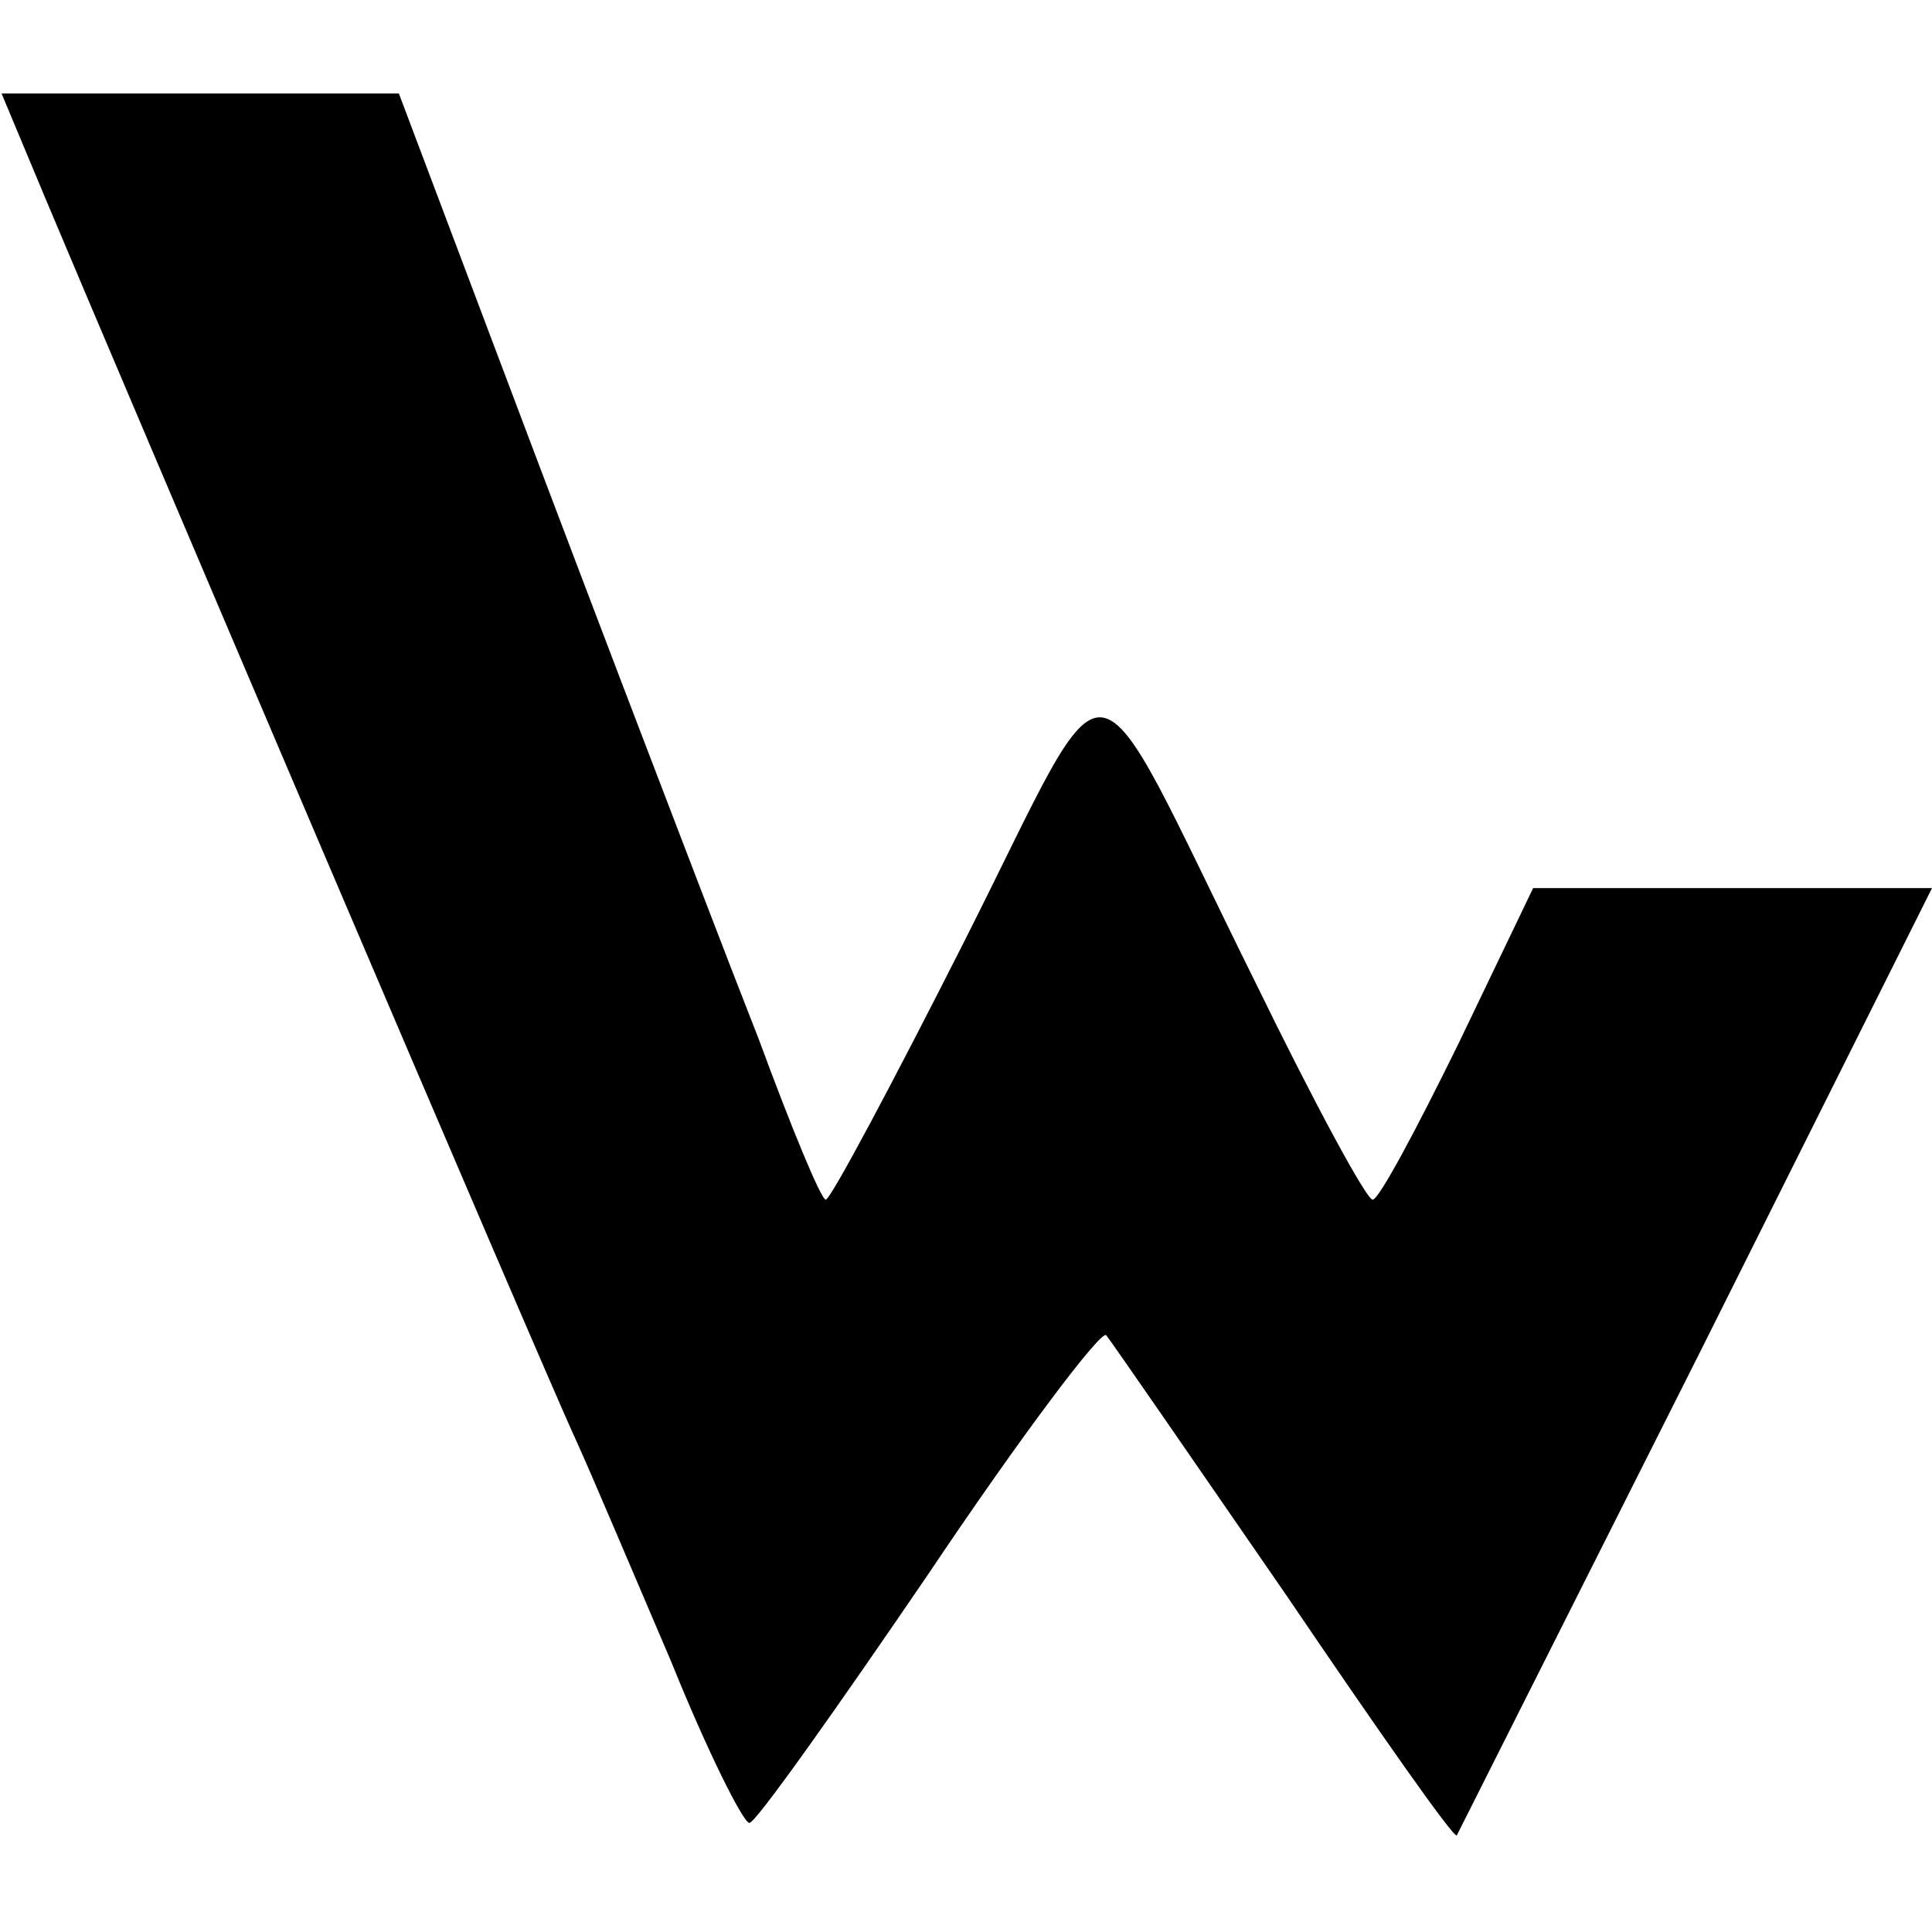 <?xml version="1.0" standalone="no"?>
<!DOCTYPE svg PUBLIC "-//W3C//DTD SVG 20010904//EN"
 "http://www.w3.org/TR/2001/REC-SVG-20010904/DTD/svg10.dtd">
<svg version="1.0" xmlns="http://www.w3.org/2000/svg"
 width="124pt" height="124pt" viewBox="0 0 124 124"
 preserveAspectRatio="xMidYMid meet">
<g transform="translate(0,124) scale(0.1,-0.1)"
fill="#000000" stroke="none">
<path d="M29 1113 c44 -105 320 -753 341 -798 10 -22 37 -86 61 -142 23 -57
46 -103 50 -103 4 0 55 72 115 160 59 88 111 157 114 153 4 -5 55 -79 115
-166 59 -87 108 -157 110 -155 1 2 70 139 154 306 l151 302 -128 0 -128 0 -48
-100 c-27 -55 -51 -100 -55 -100 -4 0 -38 63 -76 141 -110 222 -88 219 -186
25 -46 -91 -86 -166 -89 -166 -3 0 -22 46 -43 103 -22 56 -54 140 -72 187 -18
47 -61 160 -96 253 l-63 167 -127 0 -128 0 28 -67z"/>
</g>
</svg>

